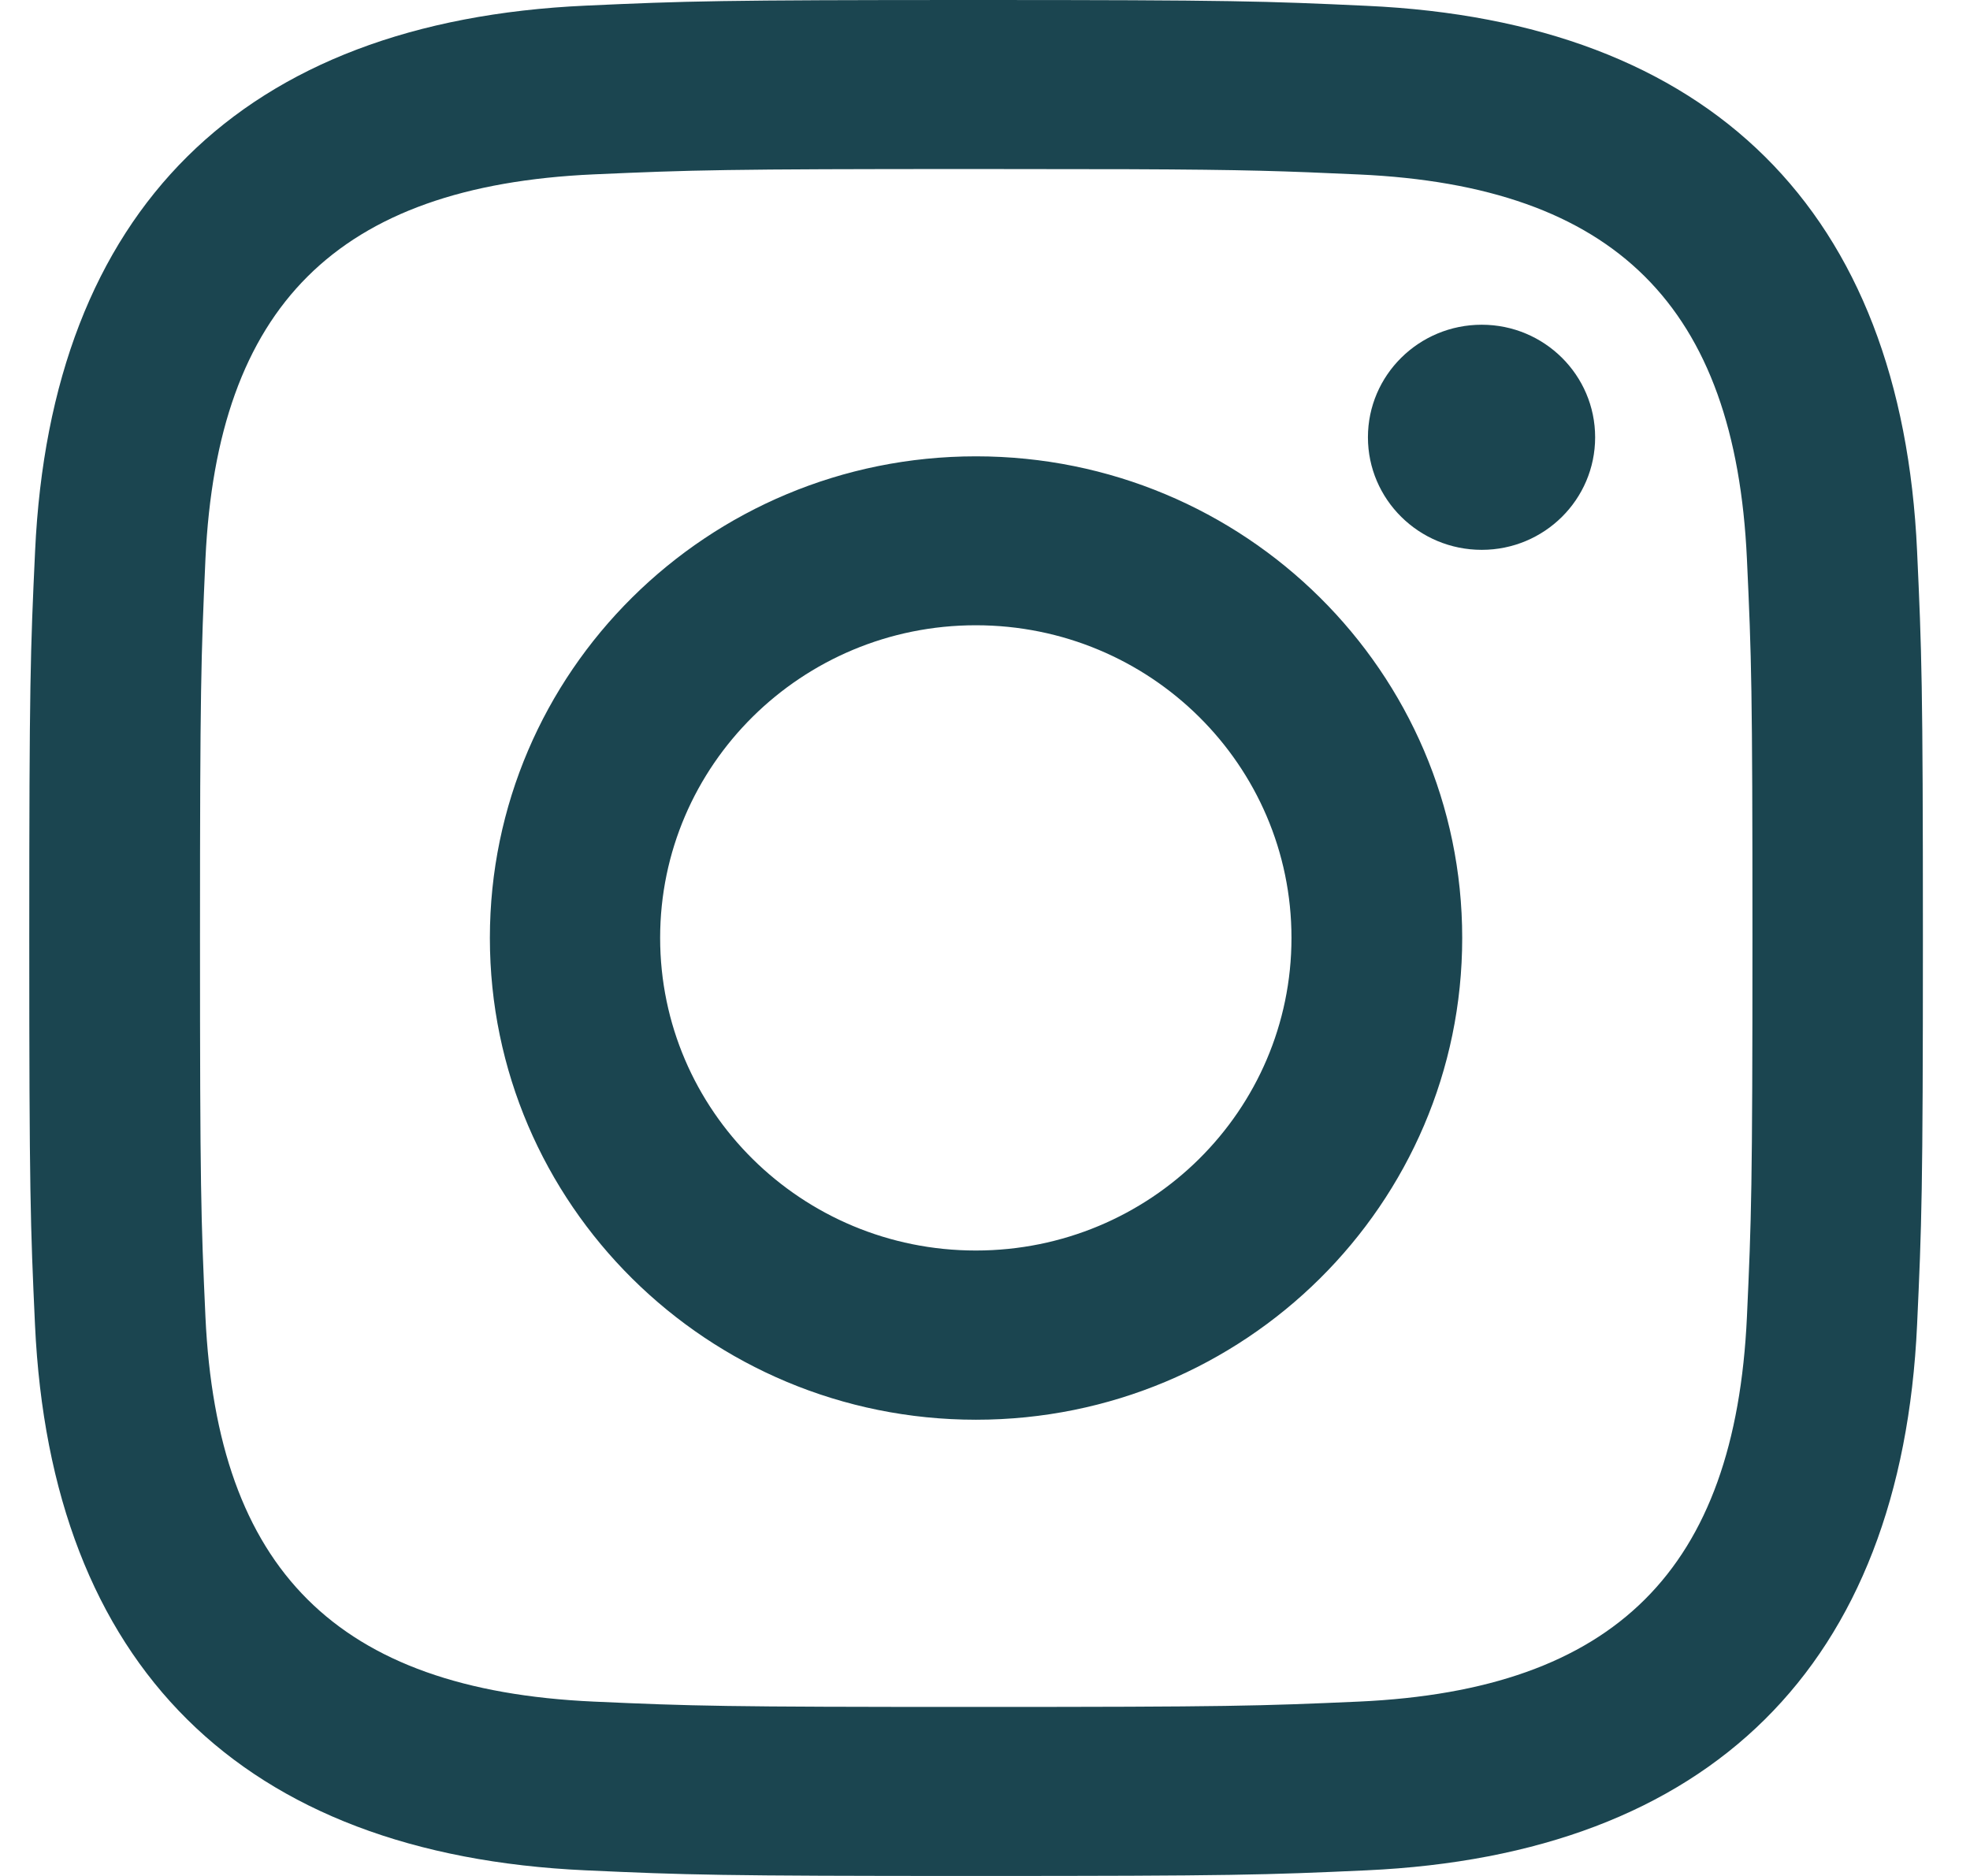 <svg width="21" height="20" viewBox="0 0 21 20" fill="none" xmlns="http://www.w3.org/2000/svg">
<path d="M10.404 0C13.145 0 13.49 0.012 14.567 0.062C18.235 0.228 20.272 2.249 20.436 5.877C20.485 6.944 20.498 7.285 20.498 10C20.498 12.715 20.485 13.057 20.436 14.123C20.27 17.758 18.228 19.773 14.566 19.94C13.49 19.989 13.146 20 10.404 20C7.664 20 7.321 19.989 6.243 19.94C2.575 19.773 0.541 17.755 0.373 14.123C0.324 13.057 0.312 12.715 0.312 10C0.312 7.285 0.324 6.944 0.374 5.877C0.542 2.242 2.58 0.226 6.244 0.06C7.321 0.011 7.664 1.13169e-06 10.404 0ZM10.406 1.802C7.711 1.802 7.393 1.812 6.328 1.859C3.591 1.982 2.316 3.27 2.19 5.959C2.143 7.013 2.132 7.33 2.132 9.999C2.132 12.67 2.142 12.986 2.19 14.04C2.315 16.725 3.586 18.017 6.328 18.141C7.392 18.189 7.711 18.198 10.406 18.198C13.102 18.198 13.42 18.188 14.485 18.141C17.223 18.017 18.497 16.729 18.622 14.041C18.67 12.987 18.681 12.671 18.681 10C18.681 7.33 18.671 7.013 18.622 5.959C18.498 3.269 17.22 1.983 14.485 1.86C13.687 1.824 13.307 1.809 12.03 1.804L10.406 1.802ZM10.404 4.865C13.267 4.865 15.587 7.164 15.587 10C15.587 12.836 13.267 15.136 10.404 15.136C7.542 15.136 5.222 12.836 5.222 10C5.222 7.164 7.542 4.865 10.404 4.865ZM10.402 6.666C8.545 6.666 7.037 8.158 7.037 9.999C7.037 11.841 8.545 13.332 10.402 13.332C12.261 13.332 13.767 11.841 13.767 9.999C13.767 8.158 12.261 6.666 10.402 6.666ZM15.795 3.462C16.463 3.462 17.004 4 17.004 4.662C17.004 5.325 16.463 5.862 15.795 5.862C15.125 5.862 14.582 5.324 14.582 4.662C14.582 4 15.125 3.462 15.795 3.462Z" fill="#1B4550"/>
</svg>
